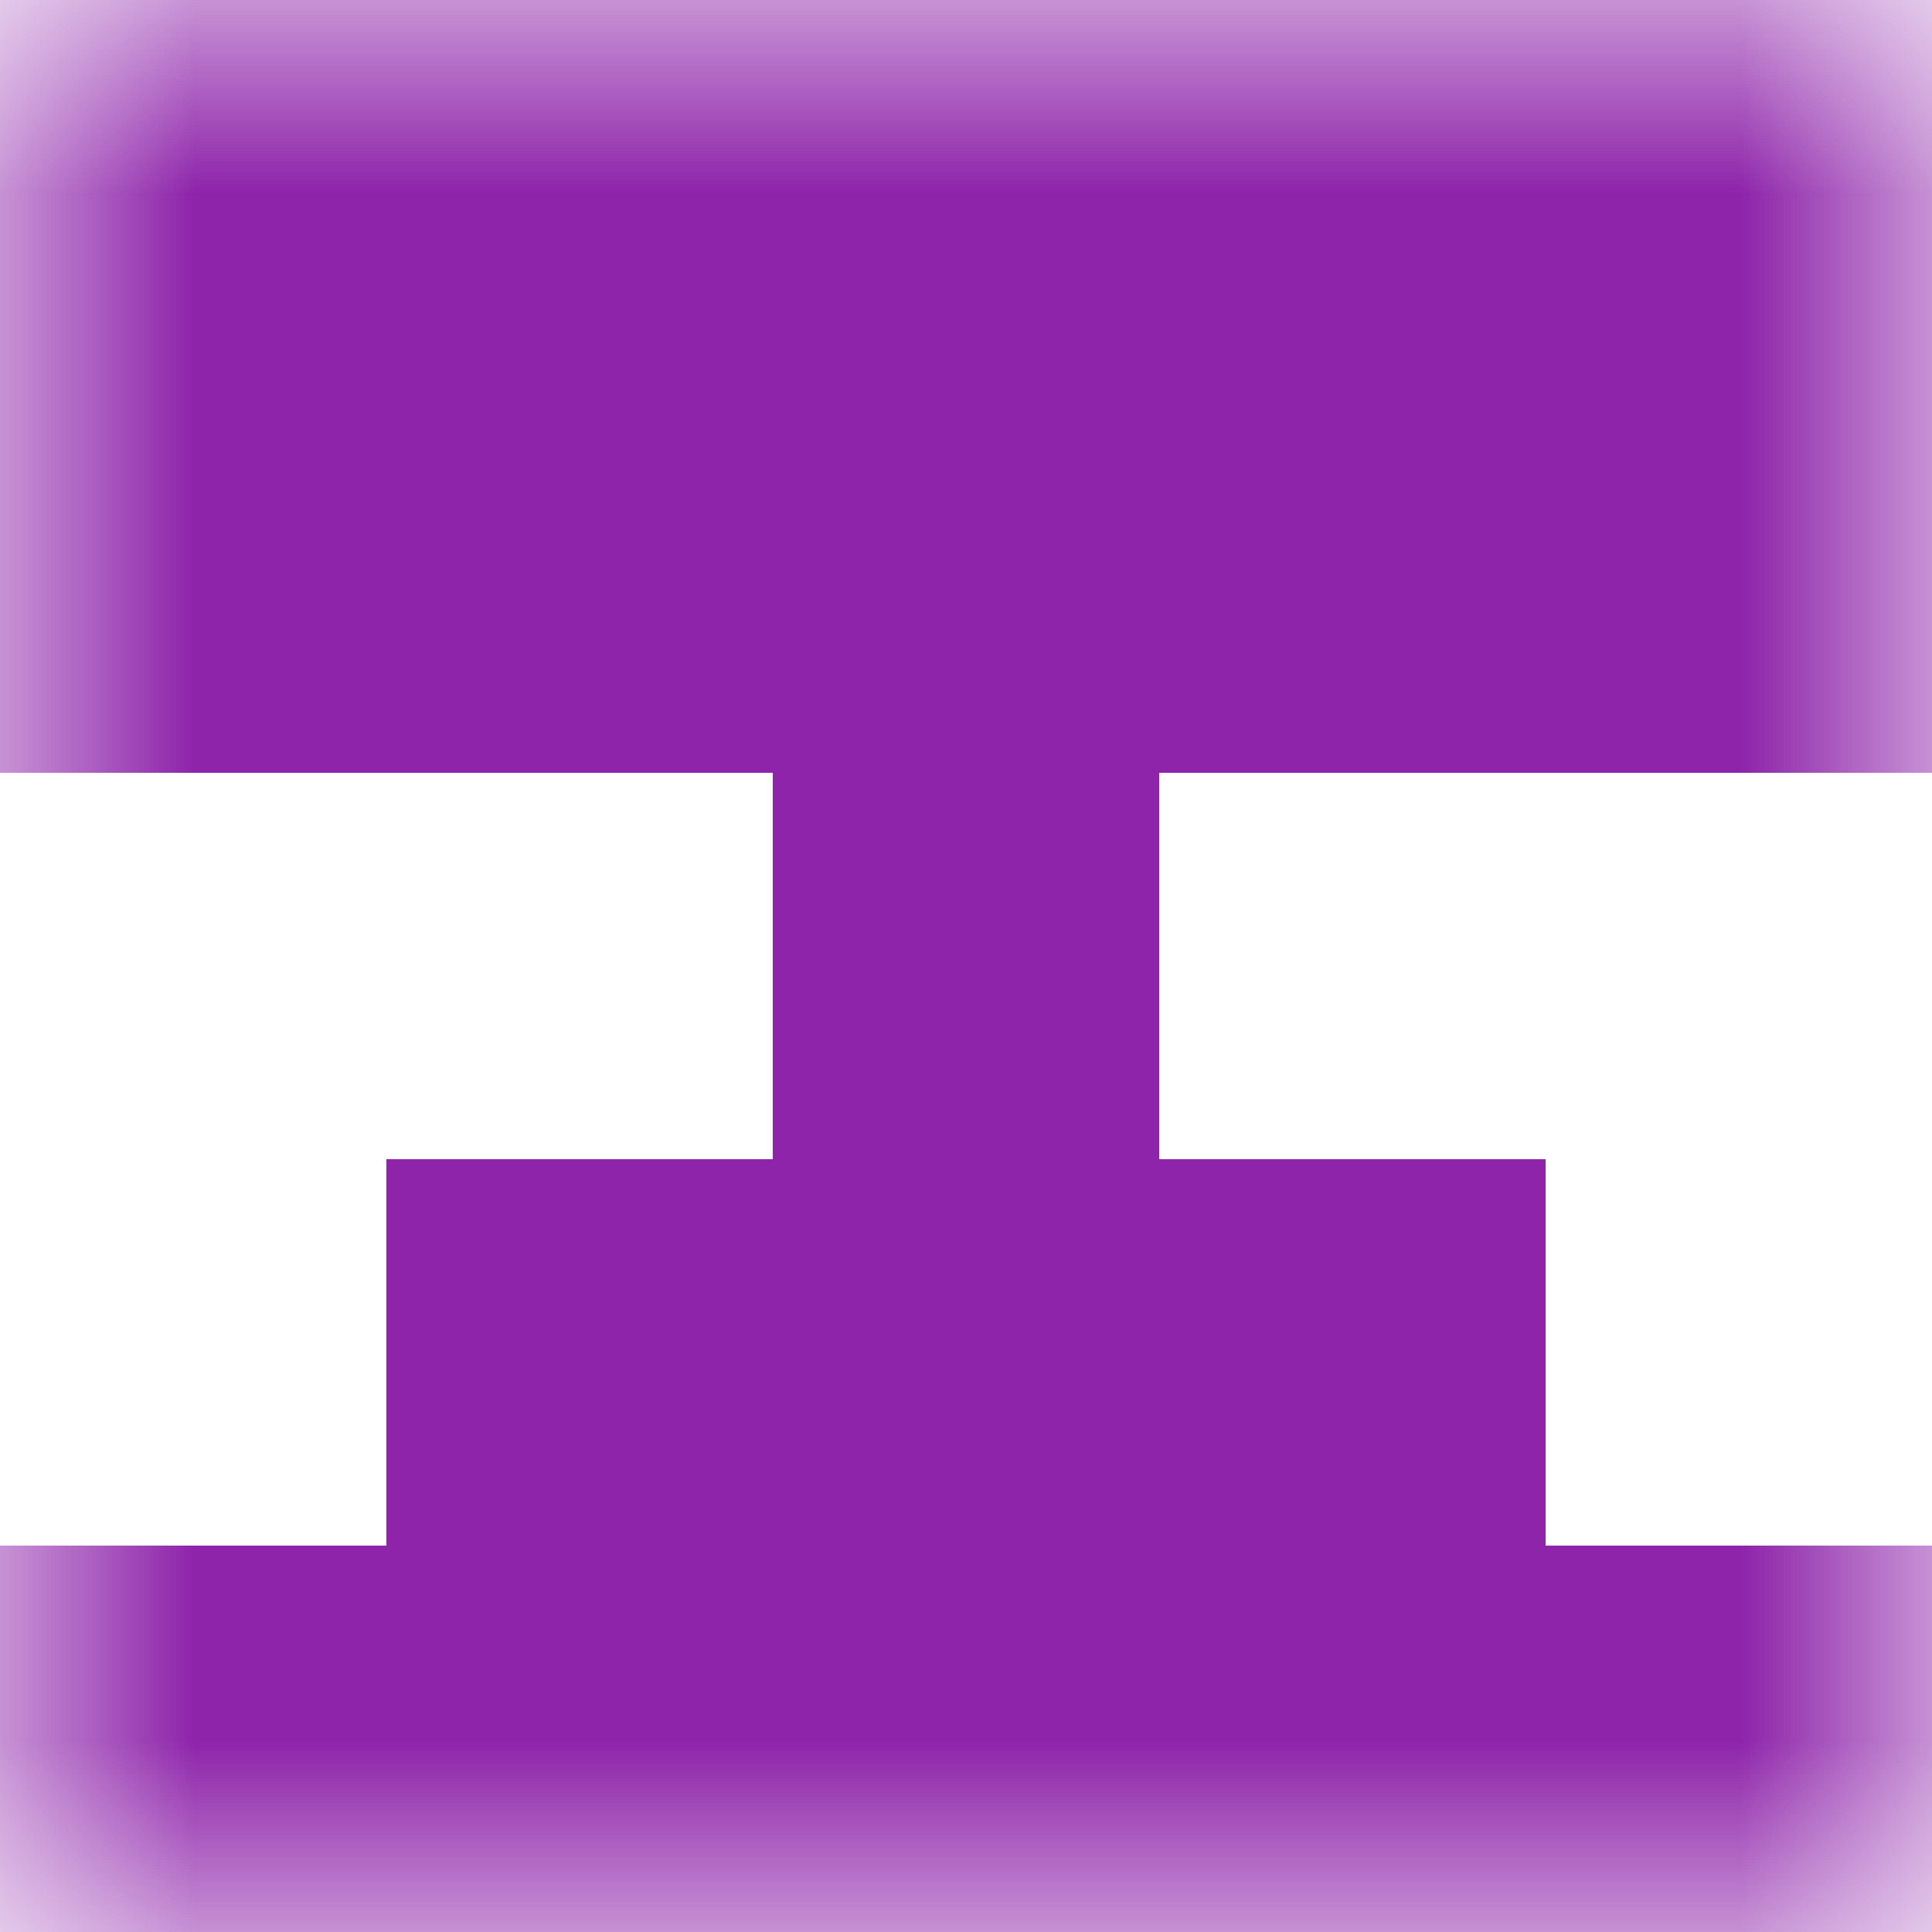 <svg xmlns="http://www.w3.org/2000/svg" viewBox="0 0 5 5" fill="none" shape-rendering="crispEdges"><mask id="viewboxMask"><rect width="5" height="5" rx="0" ry="0" x="0" y="0" fill="#fff" /></mask><g mask="url(#viewboxMask)"><path fill="#8e24aa" d="M0 0h5v1H0z"/><path fill="#8e24aa" d="M0 1h5v1H0z"/><path fill="#8e24aa" d="M2 2h1v1H2z"/><path fill="#8e24aa" d="M1 3h3v1H1z"/><path fill="#8e24aa" d="M0 4h5v1H0z"/></g></svg>